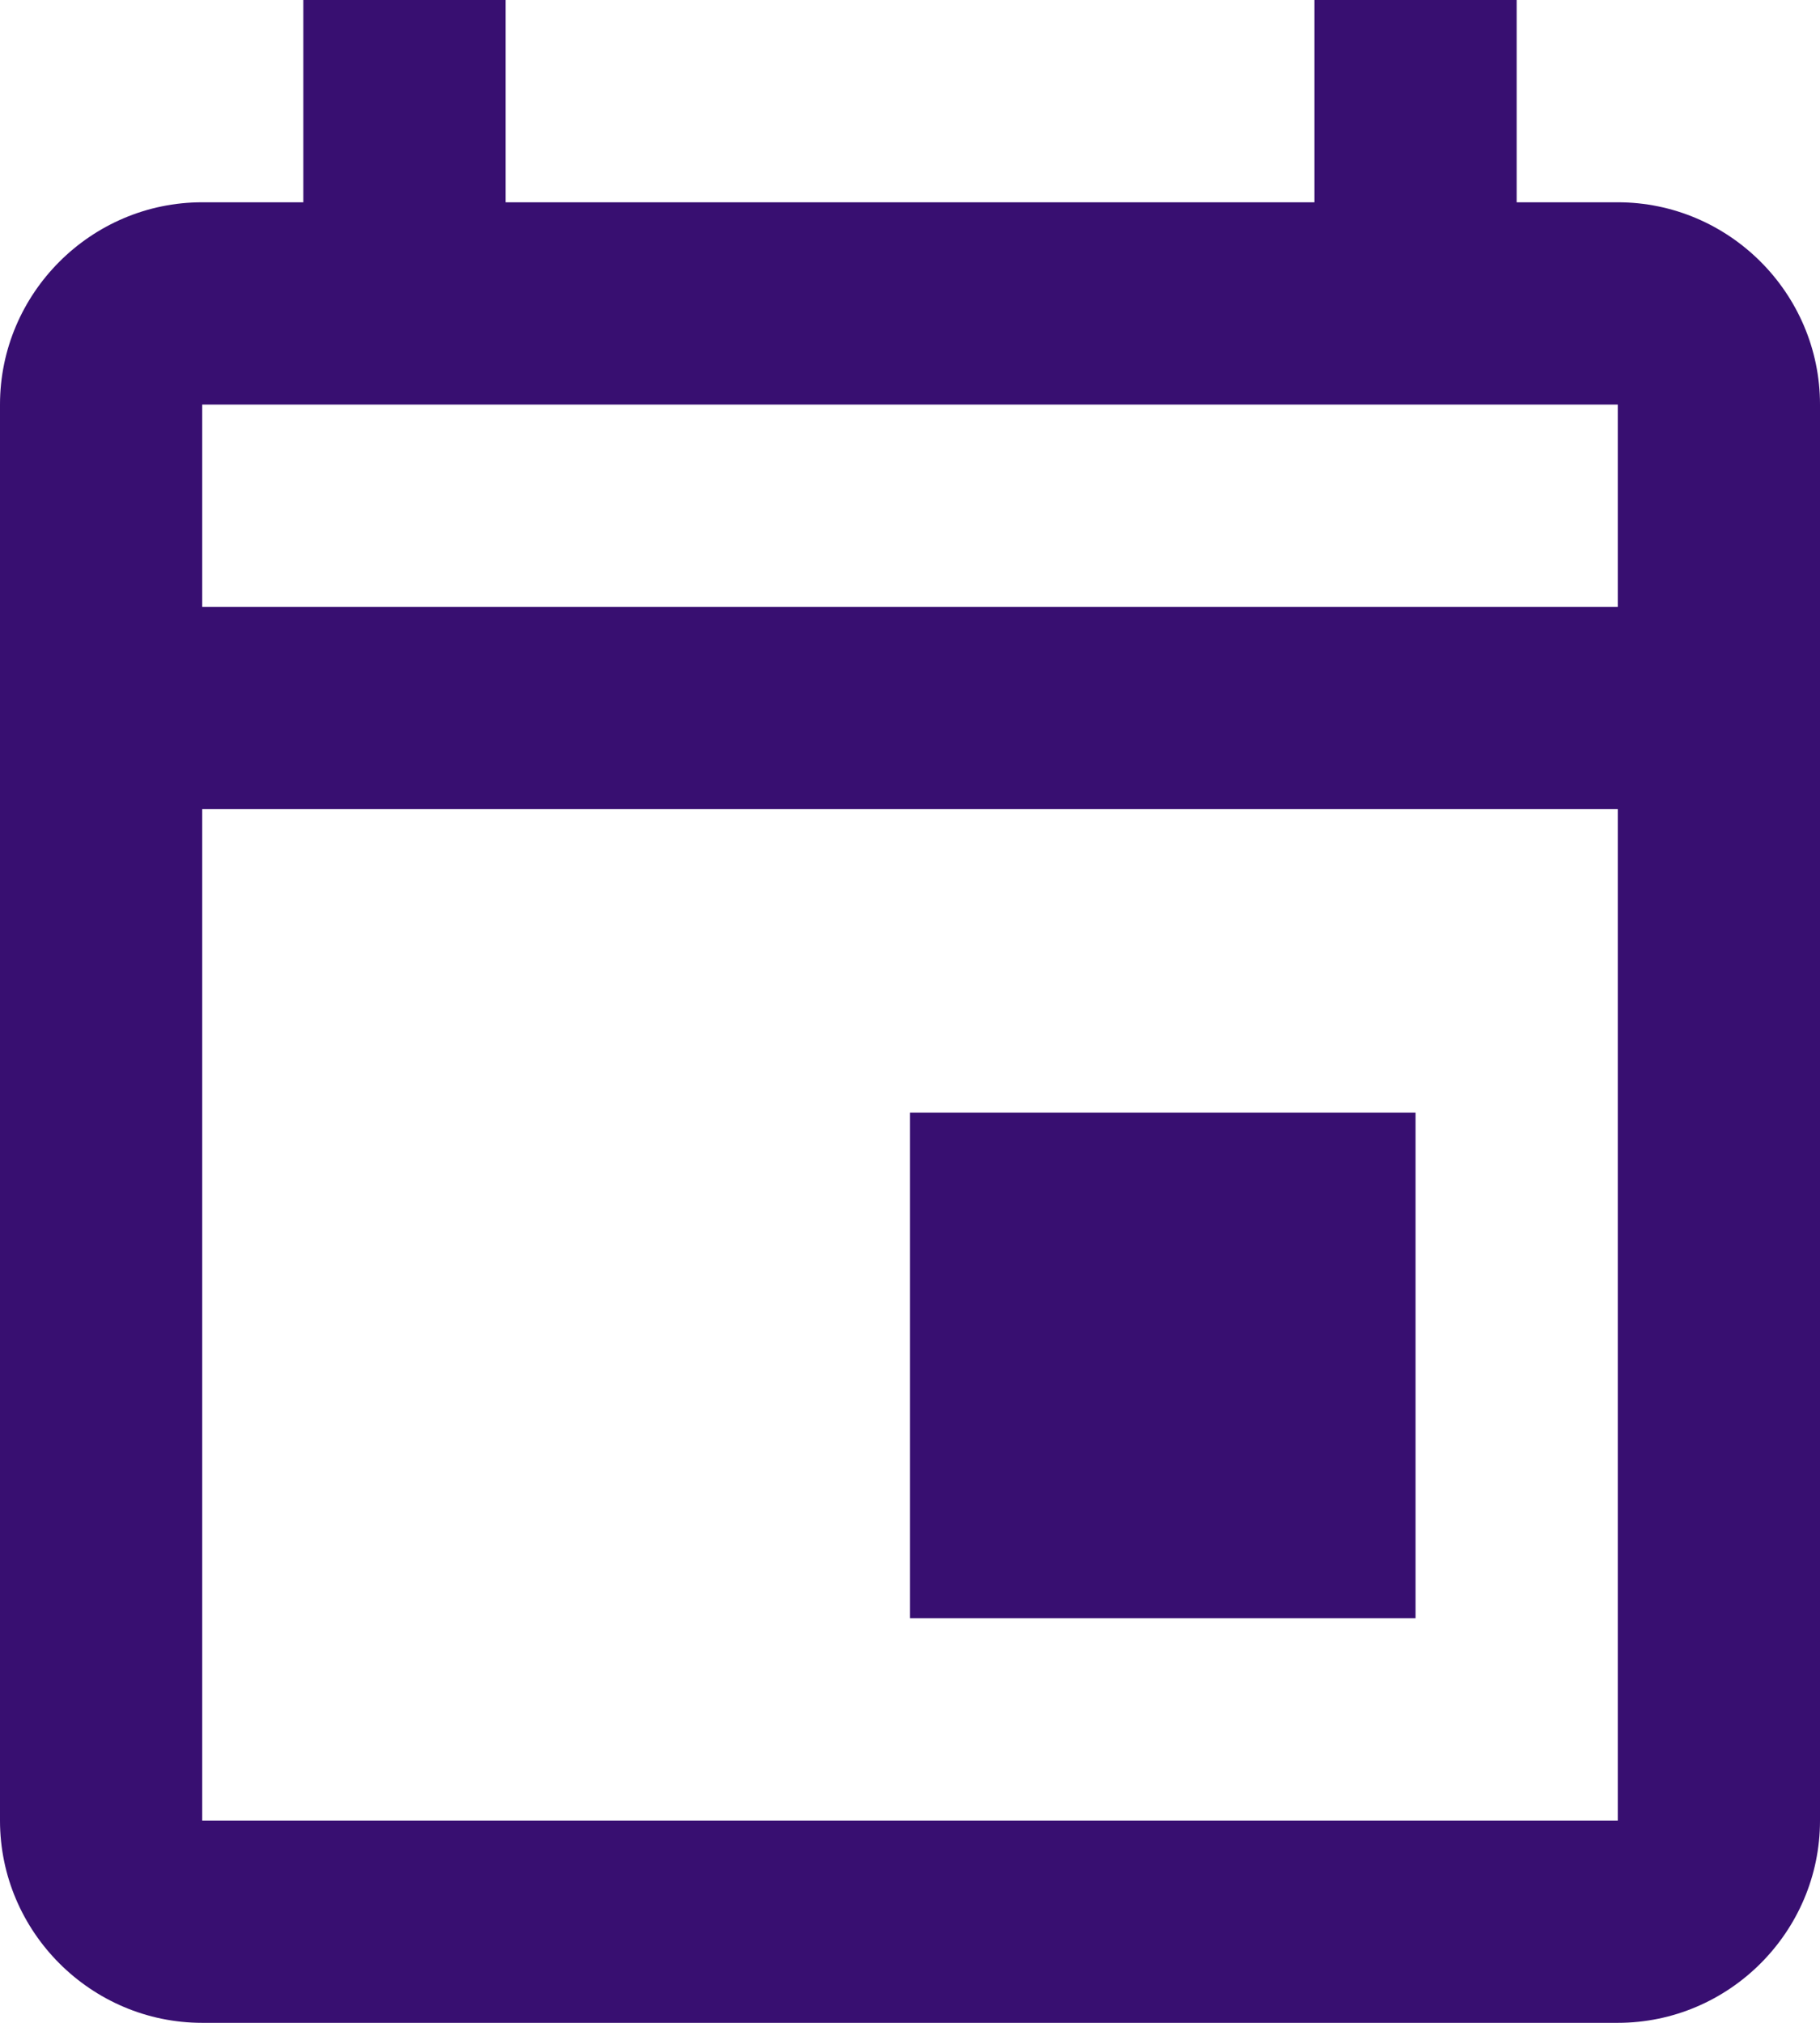 <svg width="27" height="30" viewBox="0 0 27 30" fill="none" xmlns="http://www.w3.org/2000/svg">
<path d="M13.5 16.5H21V24H13.5V16.5ZM24 3H22.5V0H19.5V3H7.5V0H4.5V3H3C1.35 3 0 4.35 0 6V27C0 28.65 1.35 30 3 30H24C25.65 30 27 28.65 27 27V6C27 4.35 25.65 3 24 3ZM24 6V9H3V6H24ZM3 27V12H24V27H3Z" fill="#380F71"/>
</svg>
